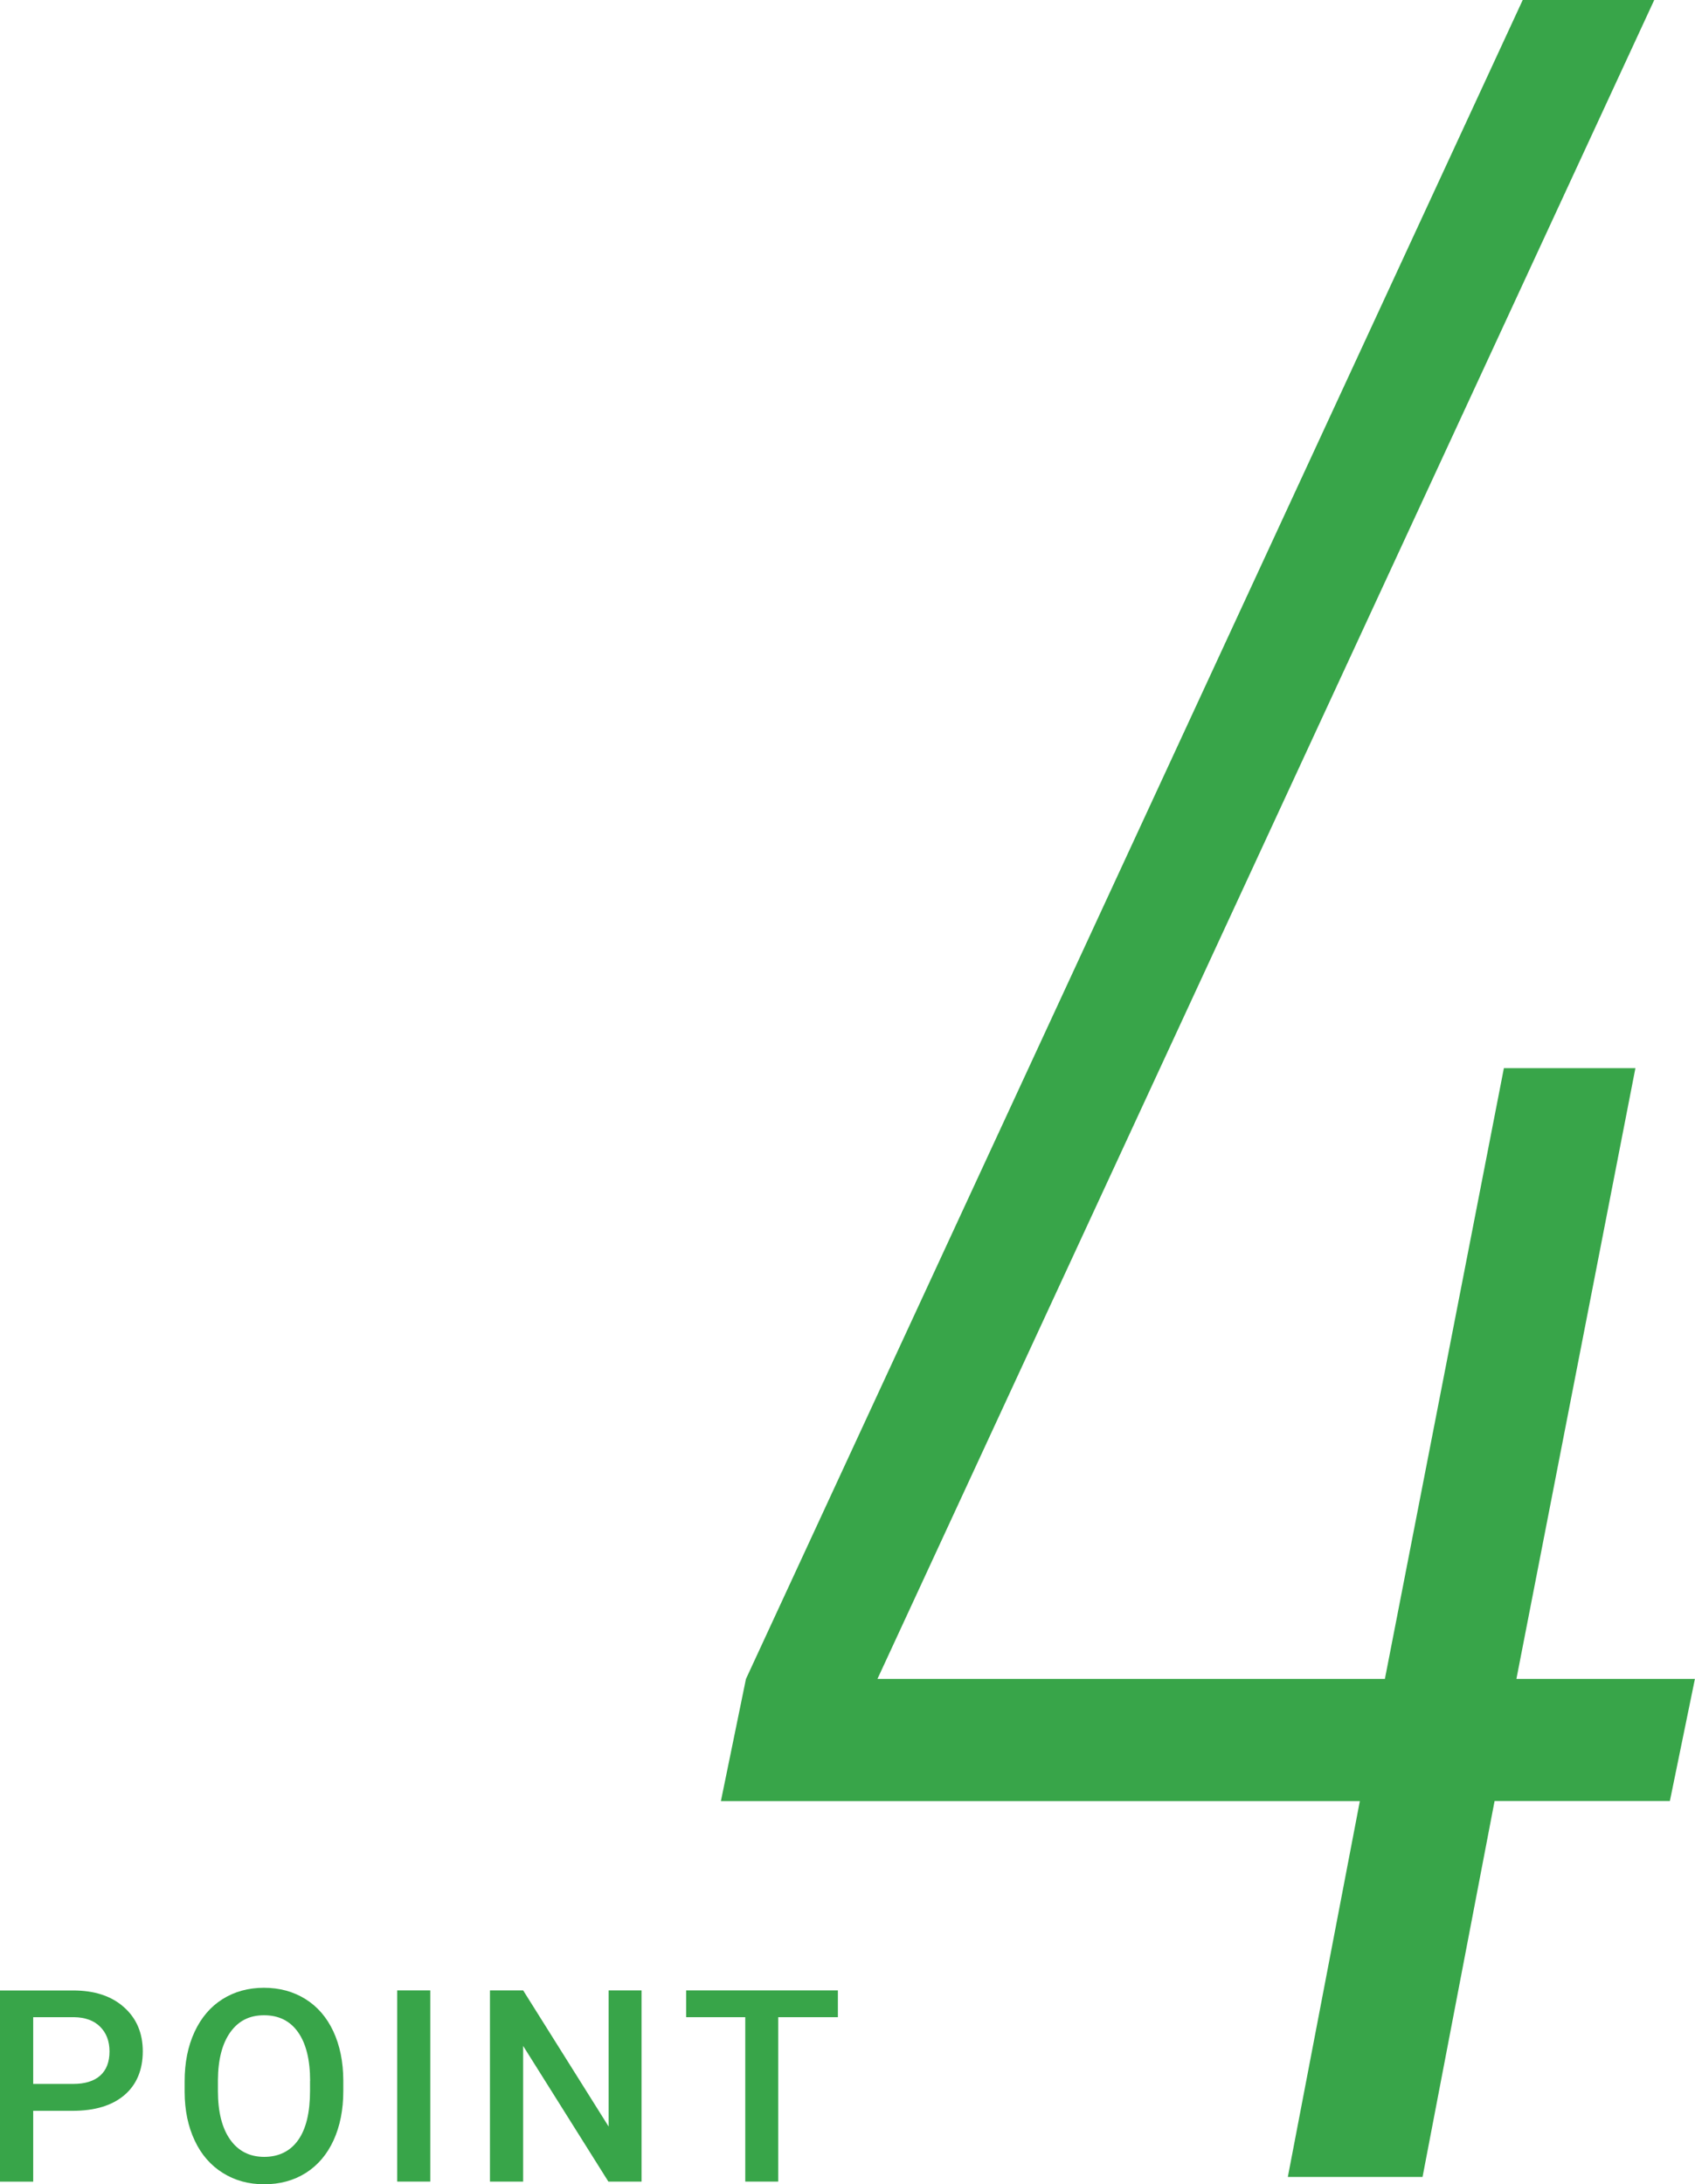 <?xml version="1.0" encoding="UTF-8"?>
<svg id="Layer_2" data-name="Layer 2" xmlns="http://www.w3.org/2000/svg" viewBox="0 0 201.69 259.89">
  <defs>
    <style>
      .cls-1 {
        fill: #38a549;
        stroke-width: 0px;
      }
    </style>
  </defs>
  <g id="_デザイン" data-name="デザイン">
    <g>
      <path class="cls-1" d="M177.84,214.3l-8.57,44.72h-16.03l8.57-44.72h-76.03l2.98-14.53L181.19,0h15.65l-92.43,199.76h60.38l14.16-72.67h15.65l-14.16,72.67h21.24l-2.98,14.53h-20.87Z"/>
      <g>
        <path class="cls-1" d="M3.95,251.14v8.44H0v-22.75h8.7c2.54,0,4.56.66,6.05,1.99,1.49,1.32,2.24,3.08,2.24,5.26s-.73,3.97-2.2,5.21c-1.46,1.24-3.51,1.86-6.15,1.86H3.95ZM3.95,247.95h4.75c1.41,0,2.48-.33,3.22-.99.74-.66,1.11-1.62,1.11-2.87s-.38-2.21-1.12-2.95-1.78-1.11-3.09-1.13H3.95v7.94Z"/>
        <path class="cls-1" d="M40.85,248.79c0,2.23-.39,4.19-1.16,5.87-.77,1.68-1.87,2.97-3.3,3.88-1.43.9-3.08,1.35-4.95,1.35s-3.49-.45-4.93-1.35c-1.44-.9-2.56-2.18-3.34-3.85-.79-1.67-1.19-3.59-1.2-5.77v-1.28c0-2.22.39-4.18,1.18-5.88.79-1.7,1.9-3,3.33-3.9,1.43-.9,3.08-1.35,4.93-1.35s3.5.45,4.93,1.34c1.43.89,2.54,2.17,3.32,3.84s1.18,3.62,1.19,5.84v1.27ZM36.9,247.6c0-2.52-.48-4.45-1.43-5.8s-2.3-2.02-4.05-2.02-3.04.67-4.01,2.01c-.96,1.34-1.46,3.23-1.48,5.68v1.31c0,2.5.49,4.43,1.46,5.8.97,1.37,2.33,2.05,4.05,2.05s3.1-.67,4.04-2c.94-1.33,1.41-3.28,1.41-5.84v-1.19Z"/>
        <path class="cls-1" d="M51.2,259.57h-3.94v-22.75h3.94v22.75Z"/>
        <path class="cls-1" d="M76.34,259.57h-3.95l-10.14-16.14v16.14h-3.95v-22.75h3.95l10.17,16.2v-16.2h3.92v22.75Z"/>
        <path class="cls-1" d="M99.69,240.01h-7.09v19.56h-3.92v-19.56h-7.03v-3.19h18.05v3.19Z"/>
      </g>
    </g>
  </g>
</svg>